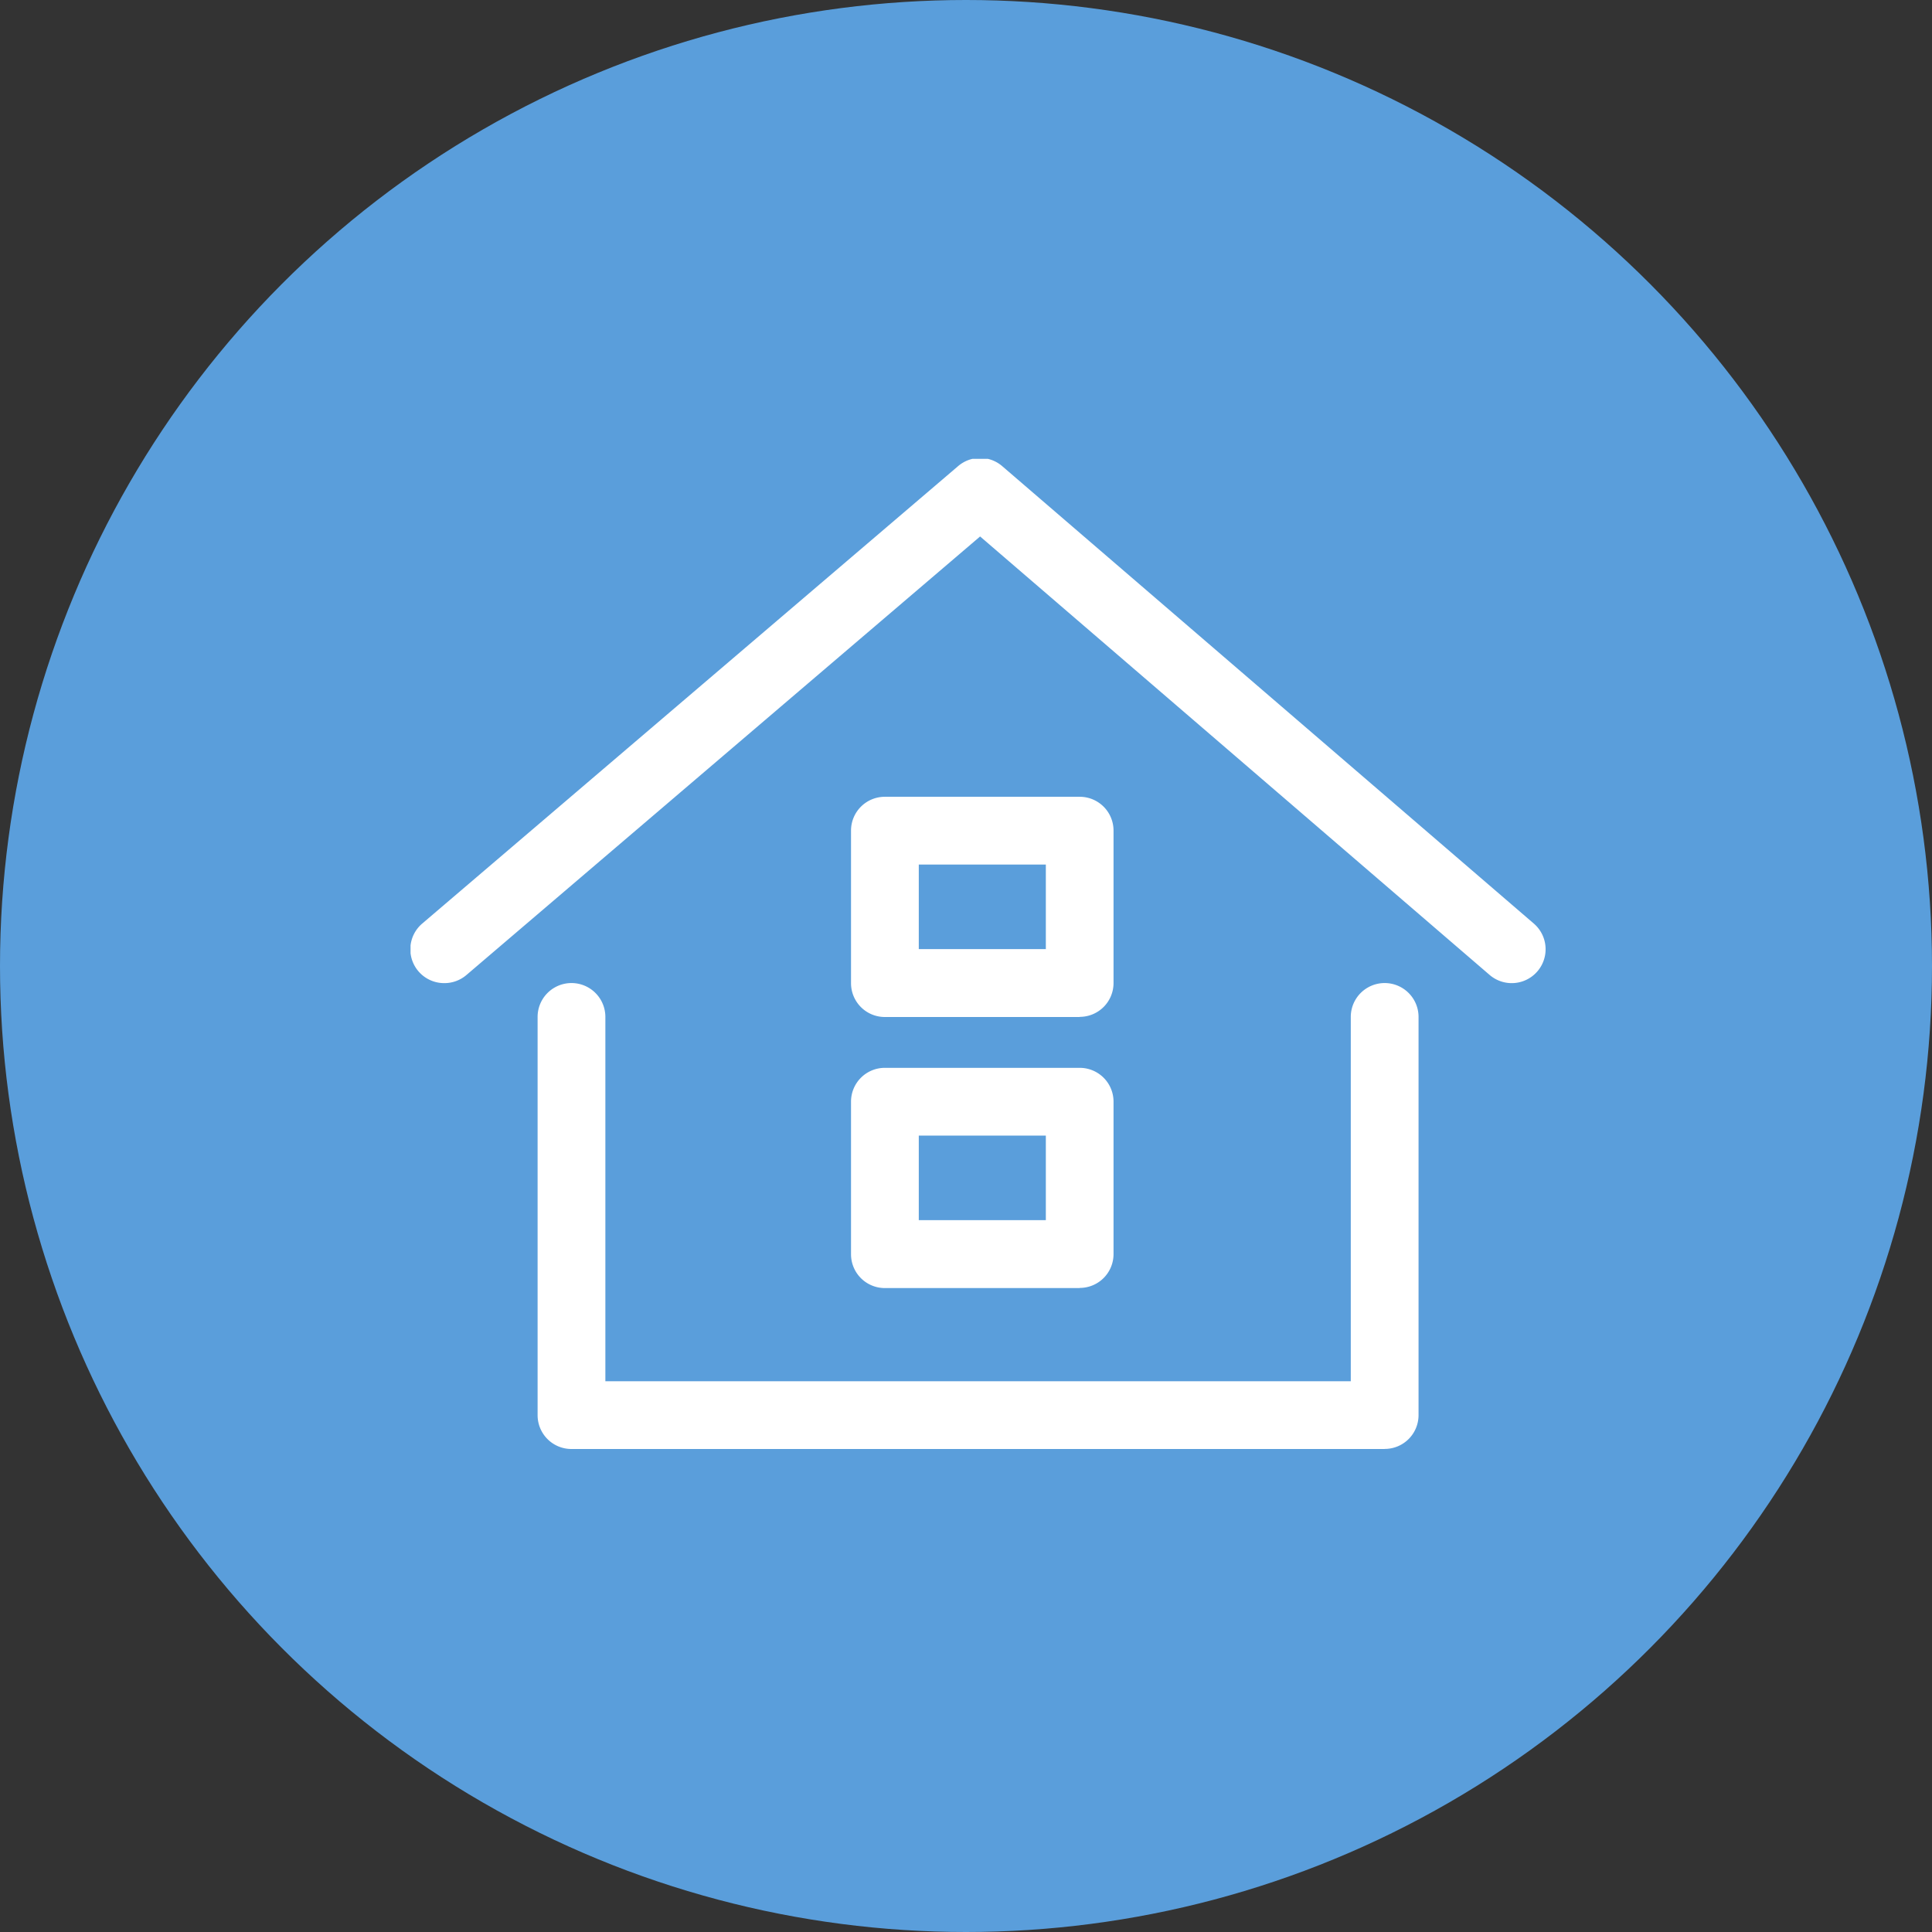 <svg xmlns="http://www.w3.org/2000/svg" xmlns:xlink="http://www.w3.org/1999/xlink" width="80" height="80" viewBox="0 0 80 80">
  <rect x="0" y="0" width="80" height="80" fill="#333333" stroke="none"/>
  <defs>
    <clipPath id="clip-path">
      <rect id="長方形_1064" data-name="長方形 1064" width="47" height="41" transform="translate(0 0.037)" fill="#fff"/>
    </clipPath>
  </defs>
  <g id="グループ_1051" data-name="グループ 1051" transform="translate(-920 -23663)">
    <circle id="楕円形_87" data-name="楕円形 87" cx="40" cy="40" r="40" transform="translate(920 23663)" fill="#5a9edb"/>
    <g id="グループ_1050" data-name="グループ 1050" transform="translate(937 23681.963)">
      <g id="グループ_1049" data-name="グループ 1049" clip-path="url(#clip-path)">
        <path id="パス_1657" data-name="パス 1657" d="M50.075,81.291H16.4a1.4,1.4,0,0,1-1.4-1.4V63.4a1.4,1.4,0,1,1,2.806,0V78.485H48.672V63.4a1.4,1.4,0,0,1,2.806,0V79.888a1.4,1.4,0,0,1-1.4,1.4" transform="translate(-9.739 -40.254)" fill="#fff"/>
        <path id="パス_1658" data-name="パス 1658" d="M1.4,21.746a1.4,1.4,0,0,1-.912-2.47L22.676.336A1.4,1.4,0,0,1,24.5.34L46.512,19.28a1.4,1.4,0,0,1-1.83,2.127L23.584,3.251,2.314,21.41a1.4,1.4,0,0,1-.911.336" transform="translate(0 0)" fill="#fff"/>
        <path id="パス_1659" data-name="パス 1659" d="M61.47,49.119H53.4a1.4,1.4,0,0,1-1.4-1.4V41.4A1.4,1.4,0,0,1,53.4,40H61.47a1.4,1.4,0,0,1,1.4,1.4v6.313a1.4,1.4,0,0,1-1.4,1.4m-6.664-2.806h5.261V42.806H54.806Z" transform="translate(-33.761 -25.97)" fill="#fff"/>
        <path id="パス_1660" data-name="パス 1660" d="M61.47,81.119H53.4a1.4,1.4,0,0,1-1.4-1.4V73.4A1.4,1.4,0,0,1,53.4,72H61.47a1.4,1.4,0,0,1,1.4,1.4v6.313a1.4,1.4,0,0,1-1.4,1.4m-6.664-2.806h5.261V74.806H54.806Z" transform="translate(-33.761 -46.746)" fill="#fff"/>
      </g>
    </g>
  </g>
</svg>
